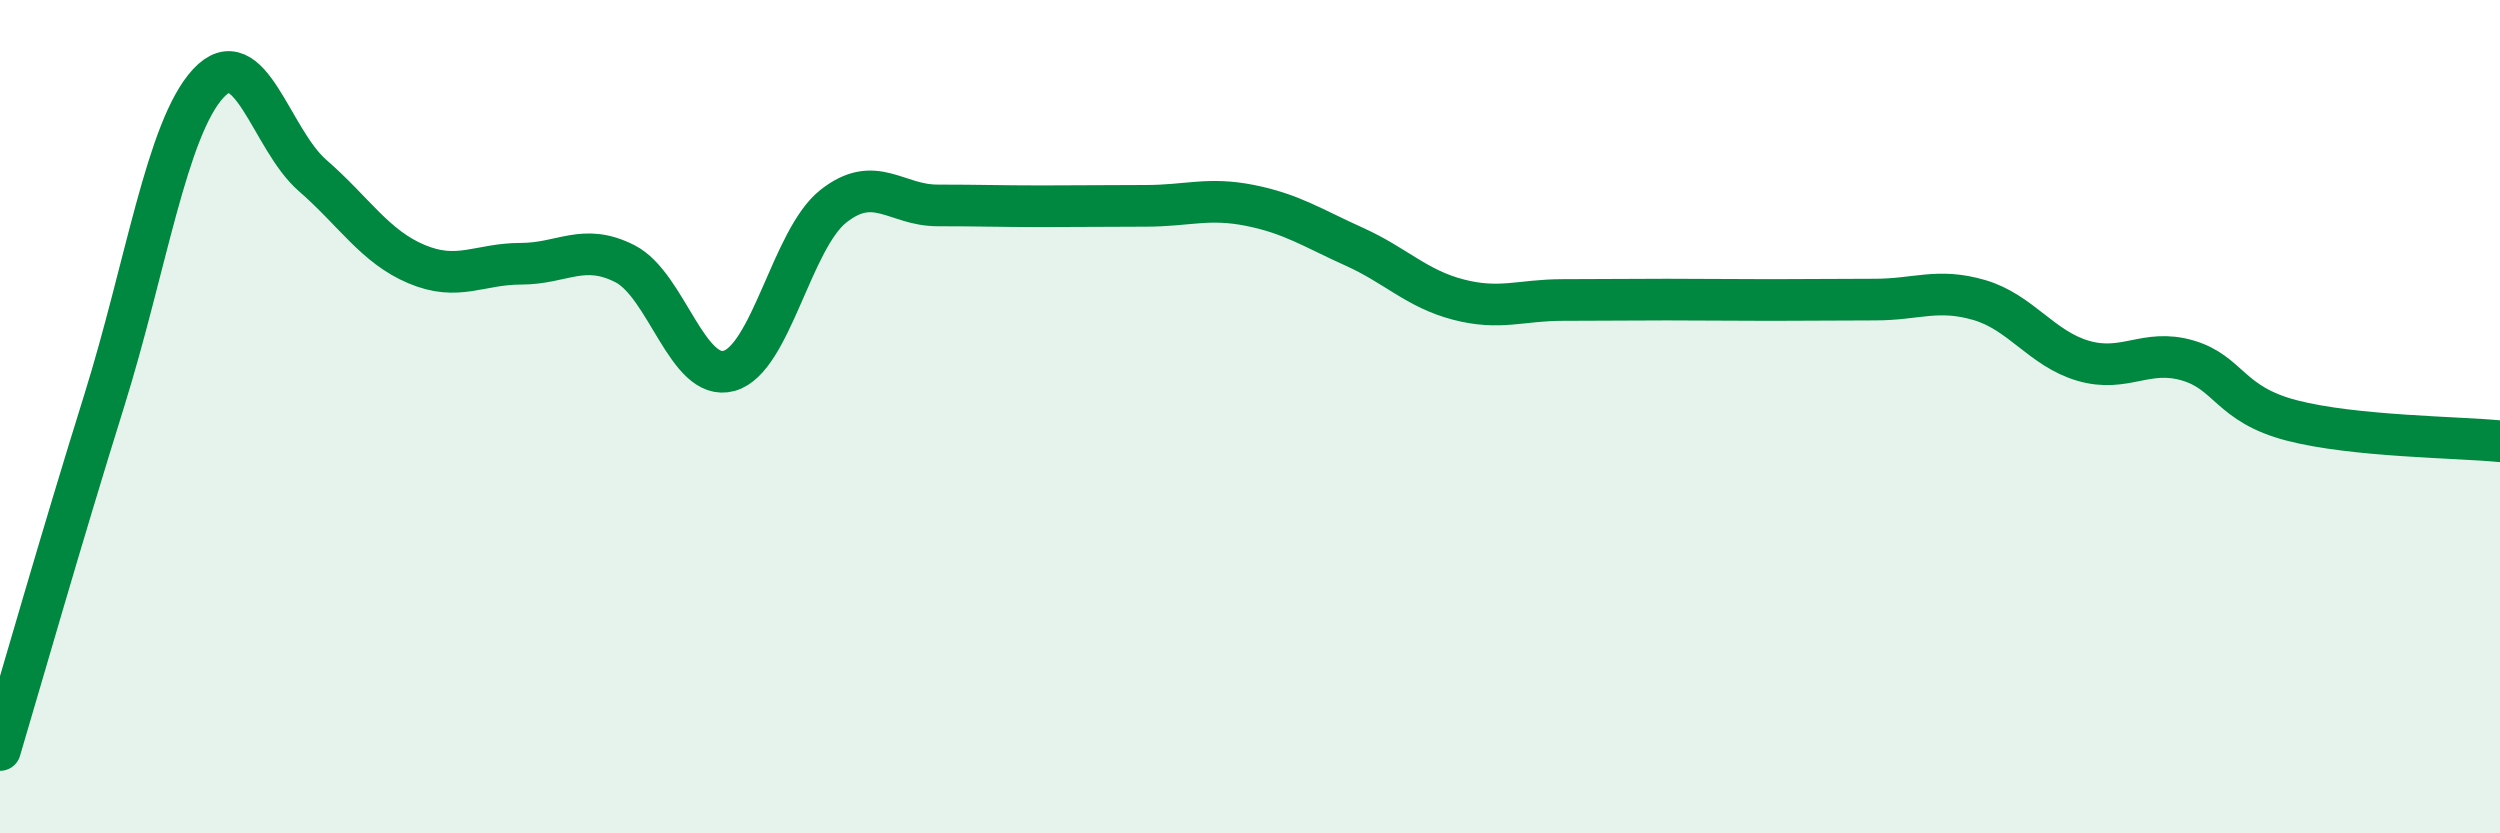 
    <svg width="60" height="20" viewBox="0 0 60 20" xmlns="http://www.w3.org/2000/svg">
      <path
        d="M 0,18 C 0.5,16.32 1.5,12.82 2.5,9.62 C 3.5,6.42 4,3.08 5,2 C 6,0.92 6.5,3.34 7.5,4.21 C 8.5,5.08 9,5.92 10,6.34 C 11,6.76 11.5,6.33 12.5,6.33 C 13.5,6.33 14,5.82 15,6.33 C 16,6.84 16.5,9.18 17.5,8.9 C 18.5,8.62 19,5.74 20,4.95 C 21,4.16 21.5,4.93 22.5,4.93 C 23.5,4.93 24,4.95 25,4.95 C 26,4.95 26.5,4.94 27.5,4.94 C 28.5,4.94 29,4.73 30,4.93 C 31,5.13 31.5,5.47 32.5,5.92 C 33.5,6.37 34,6.93 35,7.19 C 36,7.45 36.5,7.2 37.5,7.2 C 38.5,7.2 39,7.19 40,7.19 C 41,7.19 41.5,7.2 42.5,7.2 C 43.5,7.2 44,7.19 45,7.19 C 46,7.19 46.5,6.91 47.5,7.2 C 48.5,7.49 49,8.37 50,8.66 C 51,8.95 51.5,8.36 52.5,8.65 C 53.5,8.94 53.5,9.7 55,10.09 C 56.5,10.48 59,10.49 60,10.59L60 20L0 20Z"
        fill="#008740"
        opacity="0.1"
        stroke-linecap="round"
        stroke-linejoin="round"
      />
      <path
        d="M 0,18 C 0.5,16.32 1.5,12.82 2.5,9.62 C 3.5,6.42 4,3.08 5,2 C 6,0.92 6.5,3.34 7.5,4.21 C 8.5,5.08 9,5.92 10,6.34 C 11,6.76 11.5,6.33 12.5,6.33 C 13.5,6.33 14,5.82 15,6.33 C 16,6.84 16.5,9.18 17.5,8.9 C 18.5,8.62 19,5.74 20,4.95 C 21,4.16 21.5,4.93 22.5,4.93 C 23.5,4.93 24,4.95 25,4.95 C 26,4.95 26.5,4.94 27.5,4.94 C 28.5,4.94 29,4.73 30,4.93 C 31,5.13 31.5,5.47 32.5,5.92 C 33.5,6.37 34,6.93 35,7.19 C 36,7.45 36.5,7.2 37.5,7.2 C 38.5,7.2 39,7.19 40,7.19 C 41,7.19 41.5,7.2 42.5,7.2 C 43.5,7.2 44,7.19 45,7.19 C 46,7.19 46.5,6.91 47.5,7.2 C 48.5,7.49 49,8.37 50,8.66 C 51,8.95 51.5,8.36 52.5,8.65 C 53.5,8.94 53.5,9.7 55,10.09 C 56.5,10.48 59,10.49 60,10.59"
        stroke="#008740"
        stroke-width="1"
        fill="none"
        stroke-linecap="round"
        stroke-linejoin="round"
      />
    </svg>
  